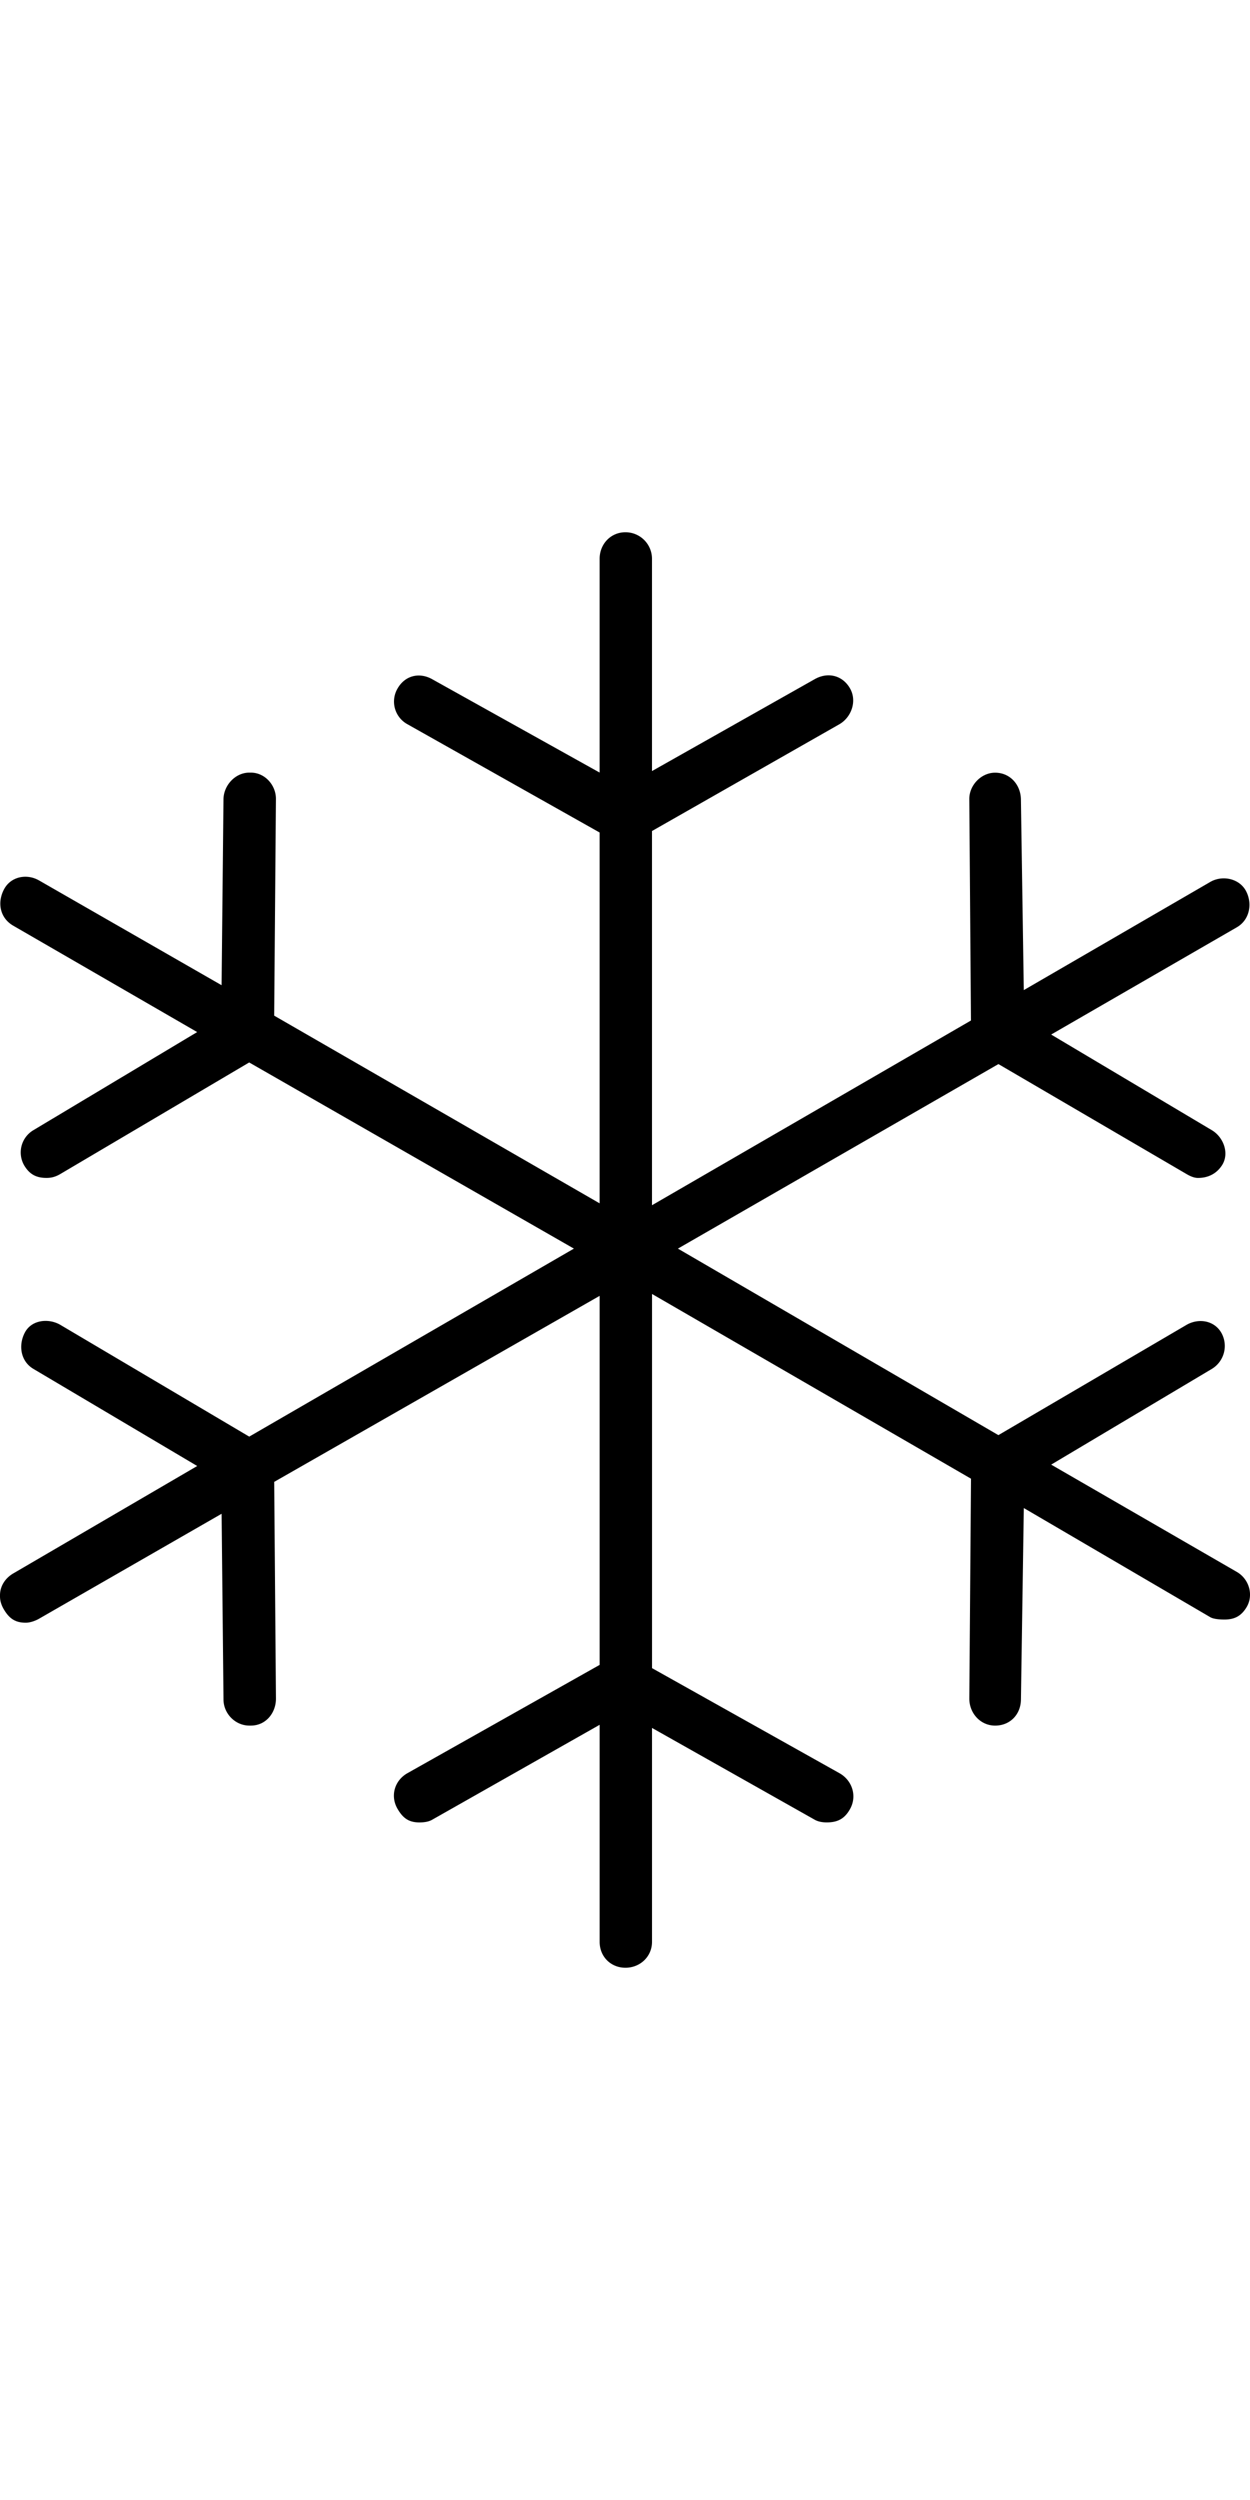<?xml version="1.0" encoding="UTF-8" standalone="no"?>
<svg
   xmlns:dc="http://purl.org/dc/elements/1.1/"
   xmlns:cc="http://creativecommons.org/ns#"
   xmlns:rdf="http://www.w3.org/1999/02/22-rdf-syntax-ns#"
   xmlns:svg="http://www.w3.org/2000/svg"
   xmlns="http://www.w3.org/2000/svg"
   xmlns:xlink="http://www.w3.org/1999/xlink"
   xmlns:sodipodi="http://sodipodi.sourceforge.net/DTD/sodipodi-0.dtd"
   xmlns:inkscape="http://www.inkscape.org/namespaces/inkscape"
   inkscape:version="1.0 (4035a4fb49, 2020-05-01)"
   sodipodi:docname="svgexport-7.svg"
   id="svg9"
   version="1.1"
   height="150"
   width="75"
   class="svgicon shape-prednost_mraz">
  <sodipodi:namedview
     inkscape:current-layer="svg9"
     inkscape:window-maximized="1"
     inkscape:window-y="-8"
     inkscape:window-x="-8"
     inkscape:cy="75"
     inkscape:cx="37.5"
     inkscape:zoom="5.6666667"
     showgrid="false"
     id="namedview11"
     inkscape:window-height="1017"
     inkscape:window-width="1920"
     inkscape:pageshadow="2"
     inkscape:pageopacity="0"
     guidetolerance="10"
     gridtolerance="10"
     objecttolerance="10"
     borderopacity="1"
     bordercolor="#666666"
     pagecolor="#ffffff" />
  <defs
     id="defs5">
    <symbol
       viewBox="0 0 58.701 67.412"
       id="shape-prednost_mraz">
      <path
         id="path2"
         d="M58.083 48.824l-8.719-5.039 7.545-4.495a1.26 1.26 0 0 0 .448-1.693c-.34-.592-1.079-.701-1.645-.37L46.885 42.4l-15.05-8.759 15.052-8.666 8.824 5.159c.164.096.354.188.548.188.468 0 .864-.192 1.124-.59.366-.562.072-1.328-.474-1.652l-7.546-4.492 8.72-5.037c.603-.348.745-1.114.427-1.709-.317-.59-1.112-.748-1.676-.42l-8.756 5.08-.135-8.955c-.01-.688-.506-1.256-1.212-1.256-.655 0-1.216.59-1.212 1.238l.078 10.4-14.979 8.675V14.031l8.793-5.011c.576-.328.845-1.095.507-1.686-.354-.619-1.042-.782-1.656-.436l-7.644 4.317V1.248c0-.69-.557-1.248-1.247-1.248-.697 0-1.212.561-1.212 1.248v10.038L20.294 6.9c-.605-.337-1.274-.172-1.622.434a1.213 1.213 0 0 0 .464 1.683l9.023 5.084v17.414l-15.283-8.814.082-10.176c.005-.646-.516-1.237-1.177-1.237h-.074c-.661 0-1.206.602-1.212 1.252l-.089 8.732-8.572-4.921c-.571-.328-1.318-.19-1.64.408-.335.621-.203 1.353.427 1.717l8.638 4.996-7.689 4.606a1.216 1.216 0 0 0-.423 1.673c.25.407.561.57 1.038.57.248 0 .441-.061.653-.186l8.864-5.236 15.249 8.742-15.247 8.829-8.866-5.246c-.547-.322-1.345-.248-1.666.35-.319.596-.21 1.355.396 1.715l7.693 4.561-8.635 5.043C.254 49.108 0 49.484 0 49.92v.051c0 .215.069.424.179.609.252.426.53.629 1.03.629.205 0 .452-.088.626-.188l8.572-4.928.089 8.734c.007.656.556 1.213 1.212 1.213h.074c.704 0 1.182-.597 1.177-1.275l-.082-10.17 15.283-8.736v17.33l-9.023 5.084c-.608.343-.822 1.07-.468 1.678.251.43.523.637 1.027.637.196 0 .418-.024.593-.123l7.871-4.462v10.194c0 .691.52 1.215 1.212 1.215.686 0 1.247-.521 1.247-1.215V56.15l7.644 4.313c.165.093.372.124.559.124.517 0 .841-.172 1.095-.625.344-.611.106-1.35-.498-1.688l-8.799-4.932V35.771l14.979 8.675-.079 10.319c-.005.685.514 1.276 1.212 1.276.7 0 1.202-.521 1.212-1.217l.135-9 8.759 5.127c.162.094.478.109.661.109.476 0 .787-.164 1.035-.57.353-.576.123-1.334-.451-1.666" />
    </symbol>
  </defs>
  <use
     style="fill:#000000"
     id="use7"
     fill="#1B826B"
     xlink:href="#shape-prednost_mraz" />
</svg>
